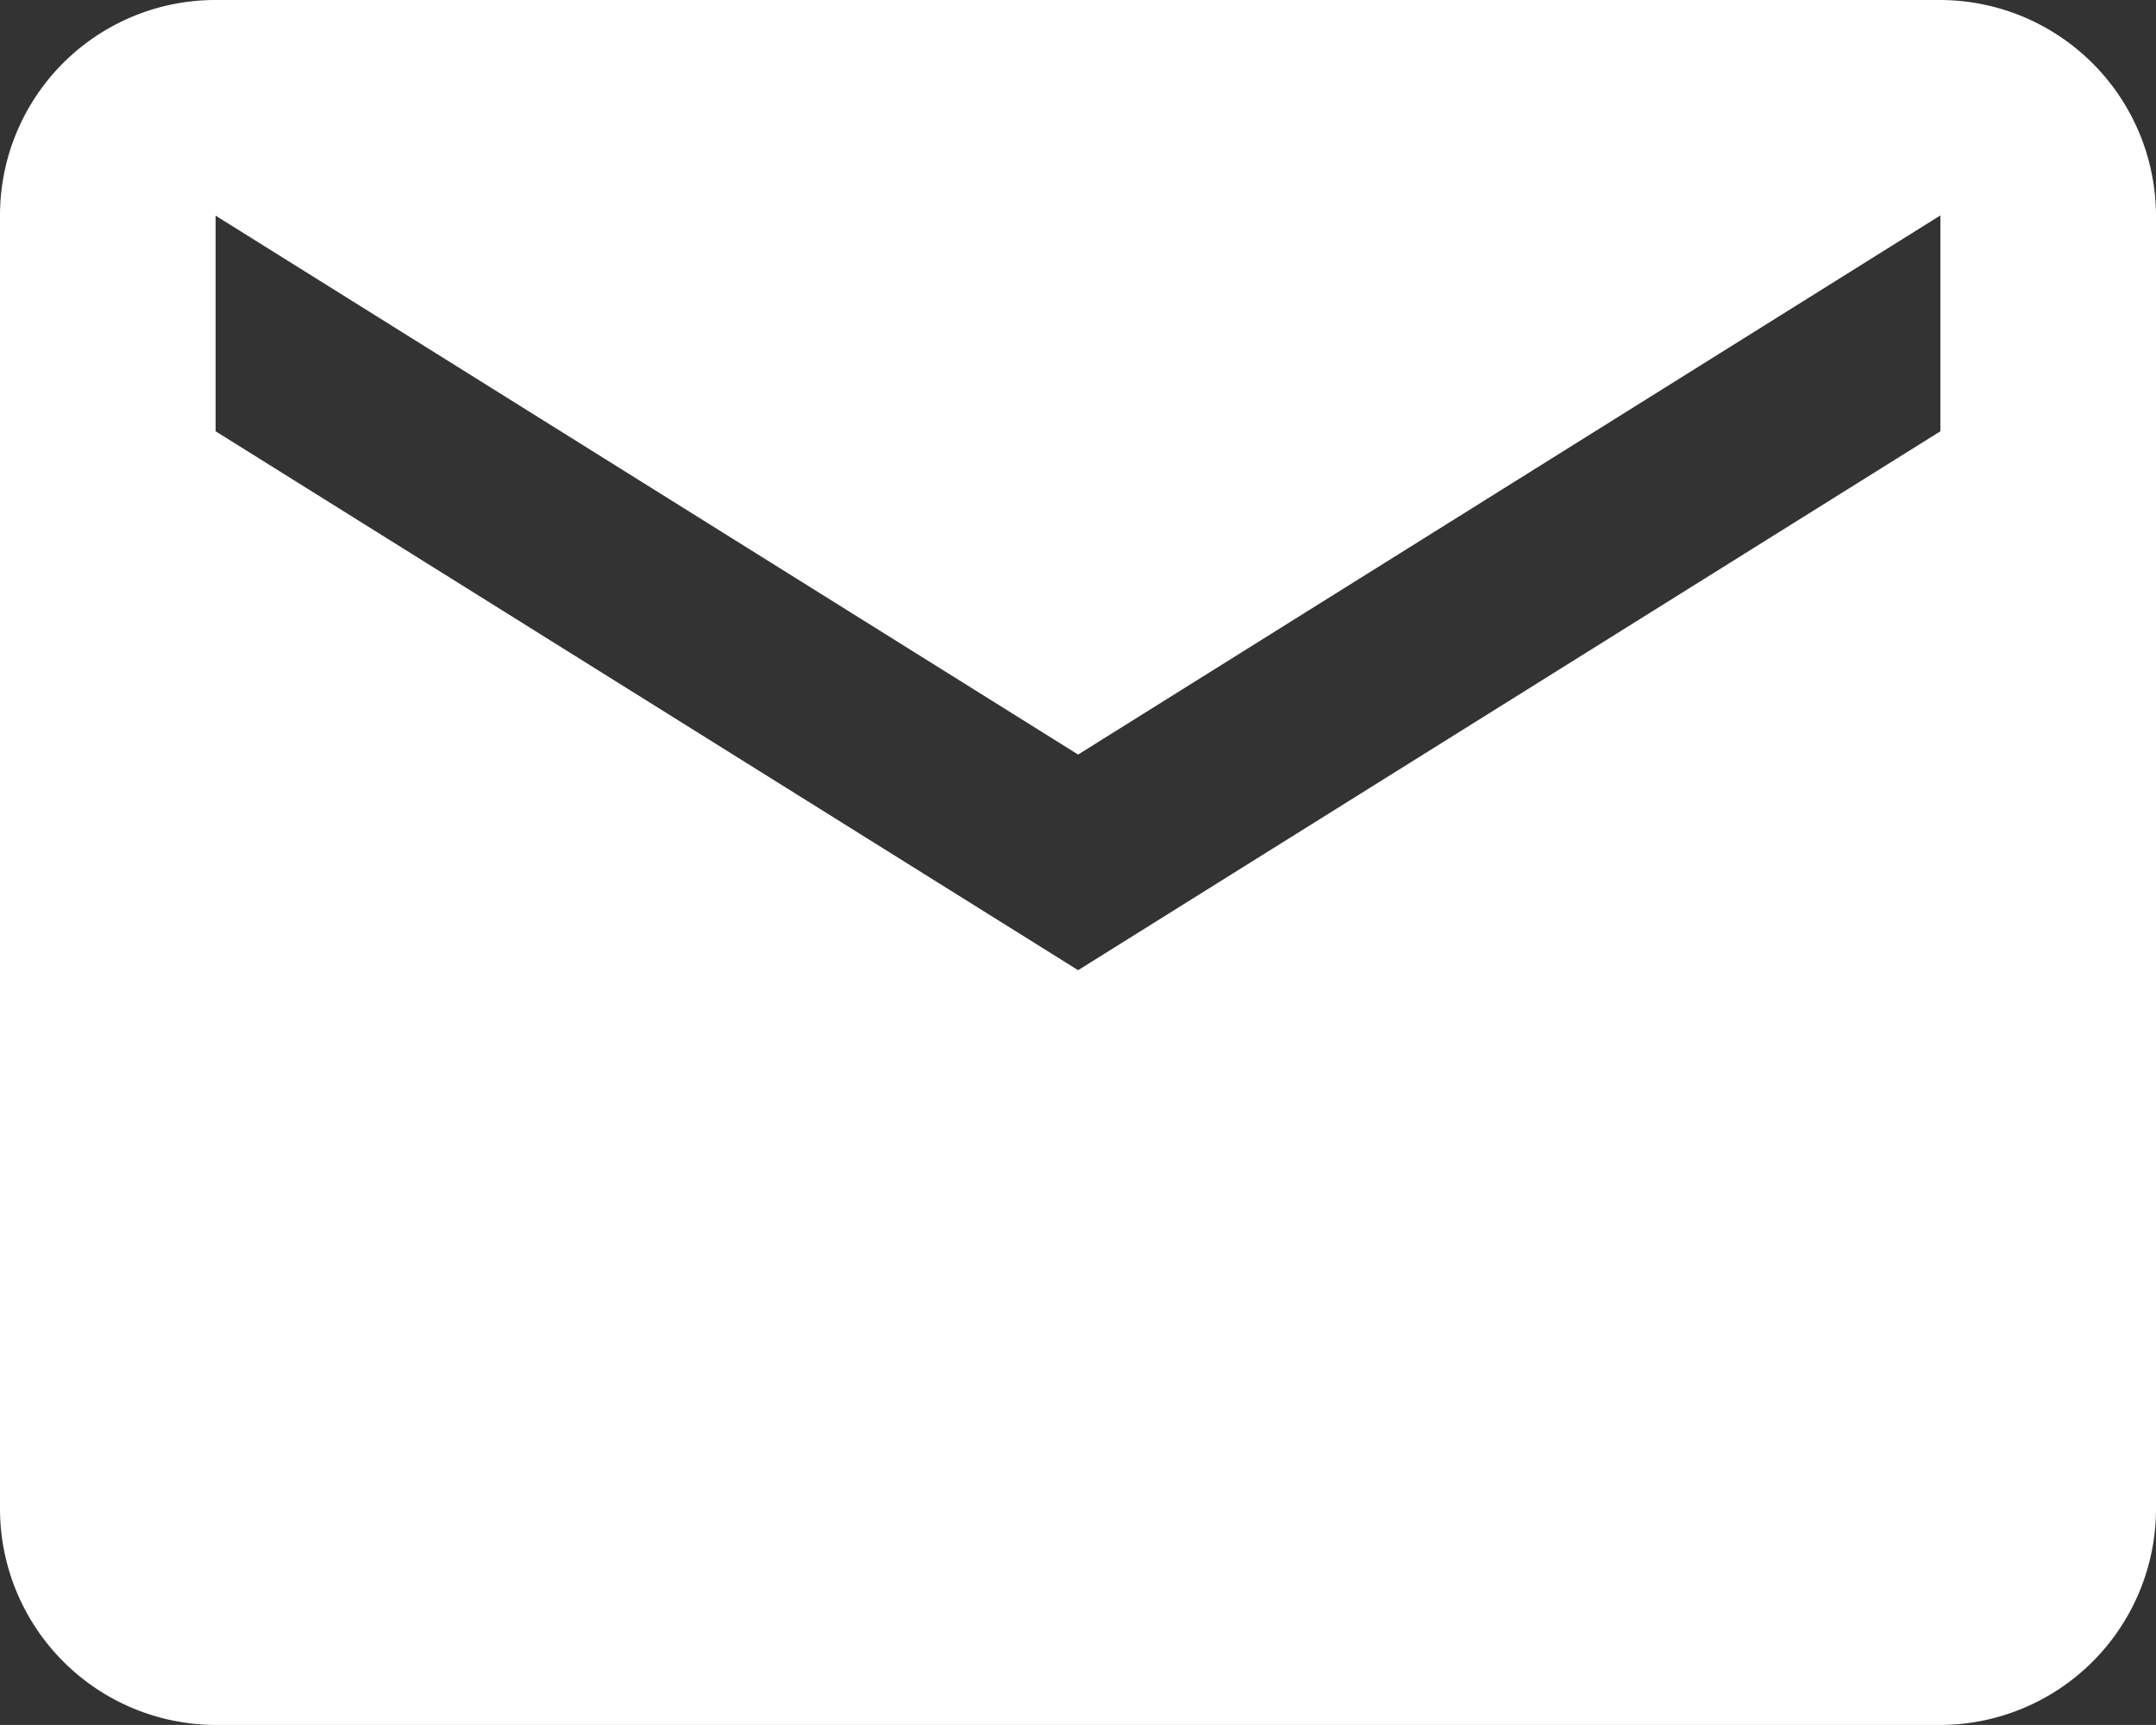 <svg xmlns="http://www.w3.org/2000/svg" width="9.599" height="7.679" viewBox="0 0 9.599 7.679">
  <rect x="0" y="0" width="9.599" height="7.679" fill="#333333" stroke="none"/>
  <path id="Icon_material-email" data-name="Icon material-email" d="M11.639,6H3.96A.959.959,0,0,0,3,6.96l0,5.759a.963.963,0,0,0,.96.96h7.679a.963.963,0,0,0,.96-.96V6.96A.963.963,0,0,0,11.639,6Zm0,1.92L7.8,10.319,3.96,7.92V6.96L7.8,9.359l3.839-2.4Z" transform="translate(-3 -6)" fill="#fff"/>
</svg>
